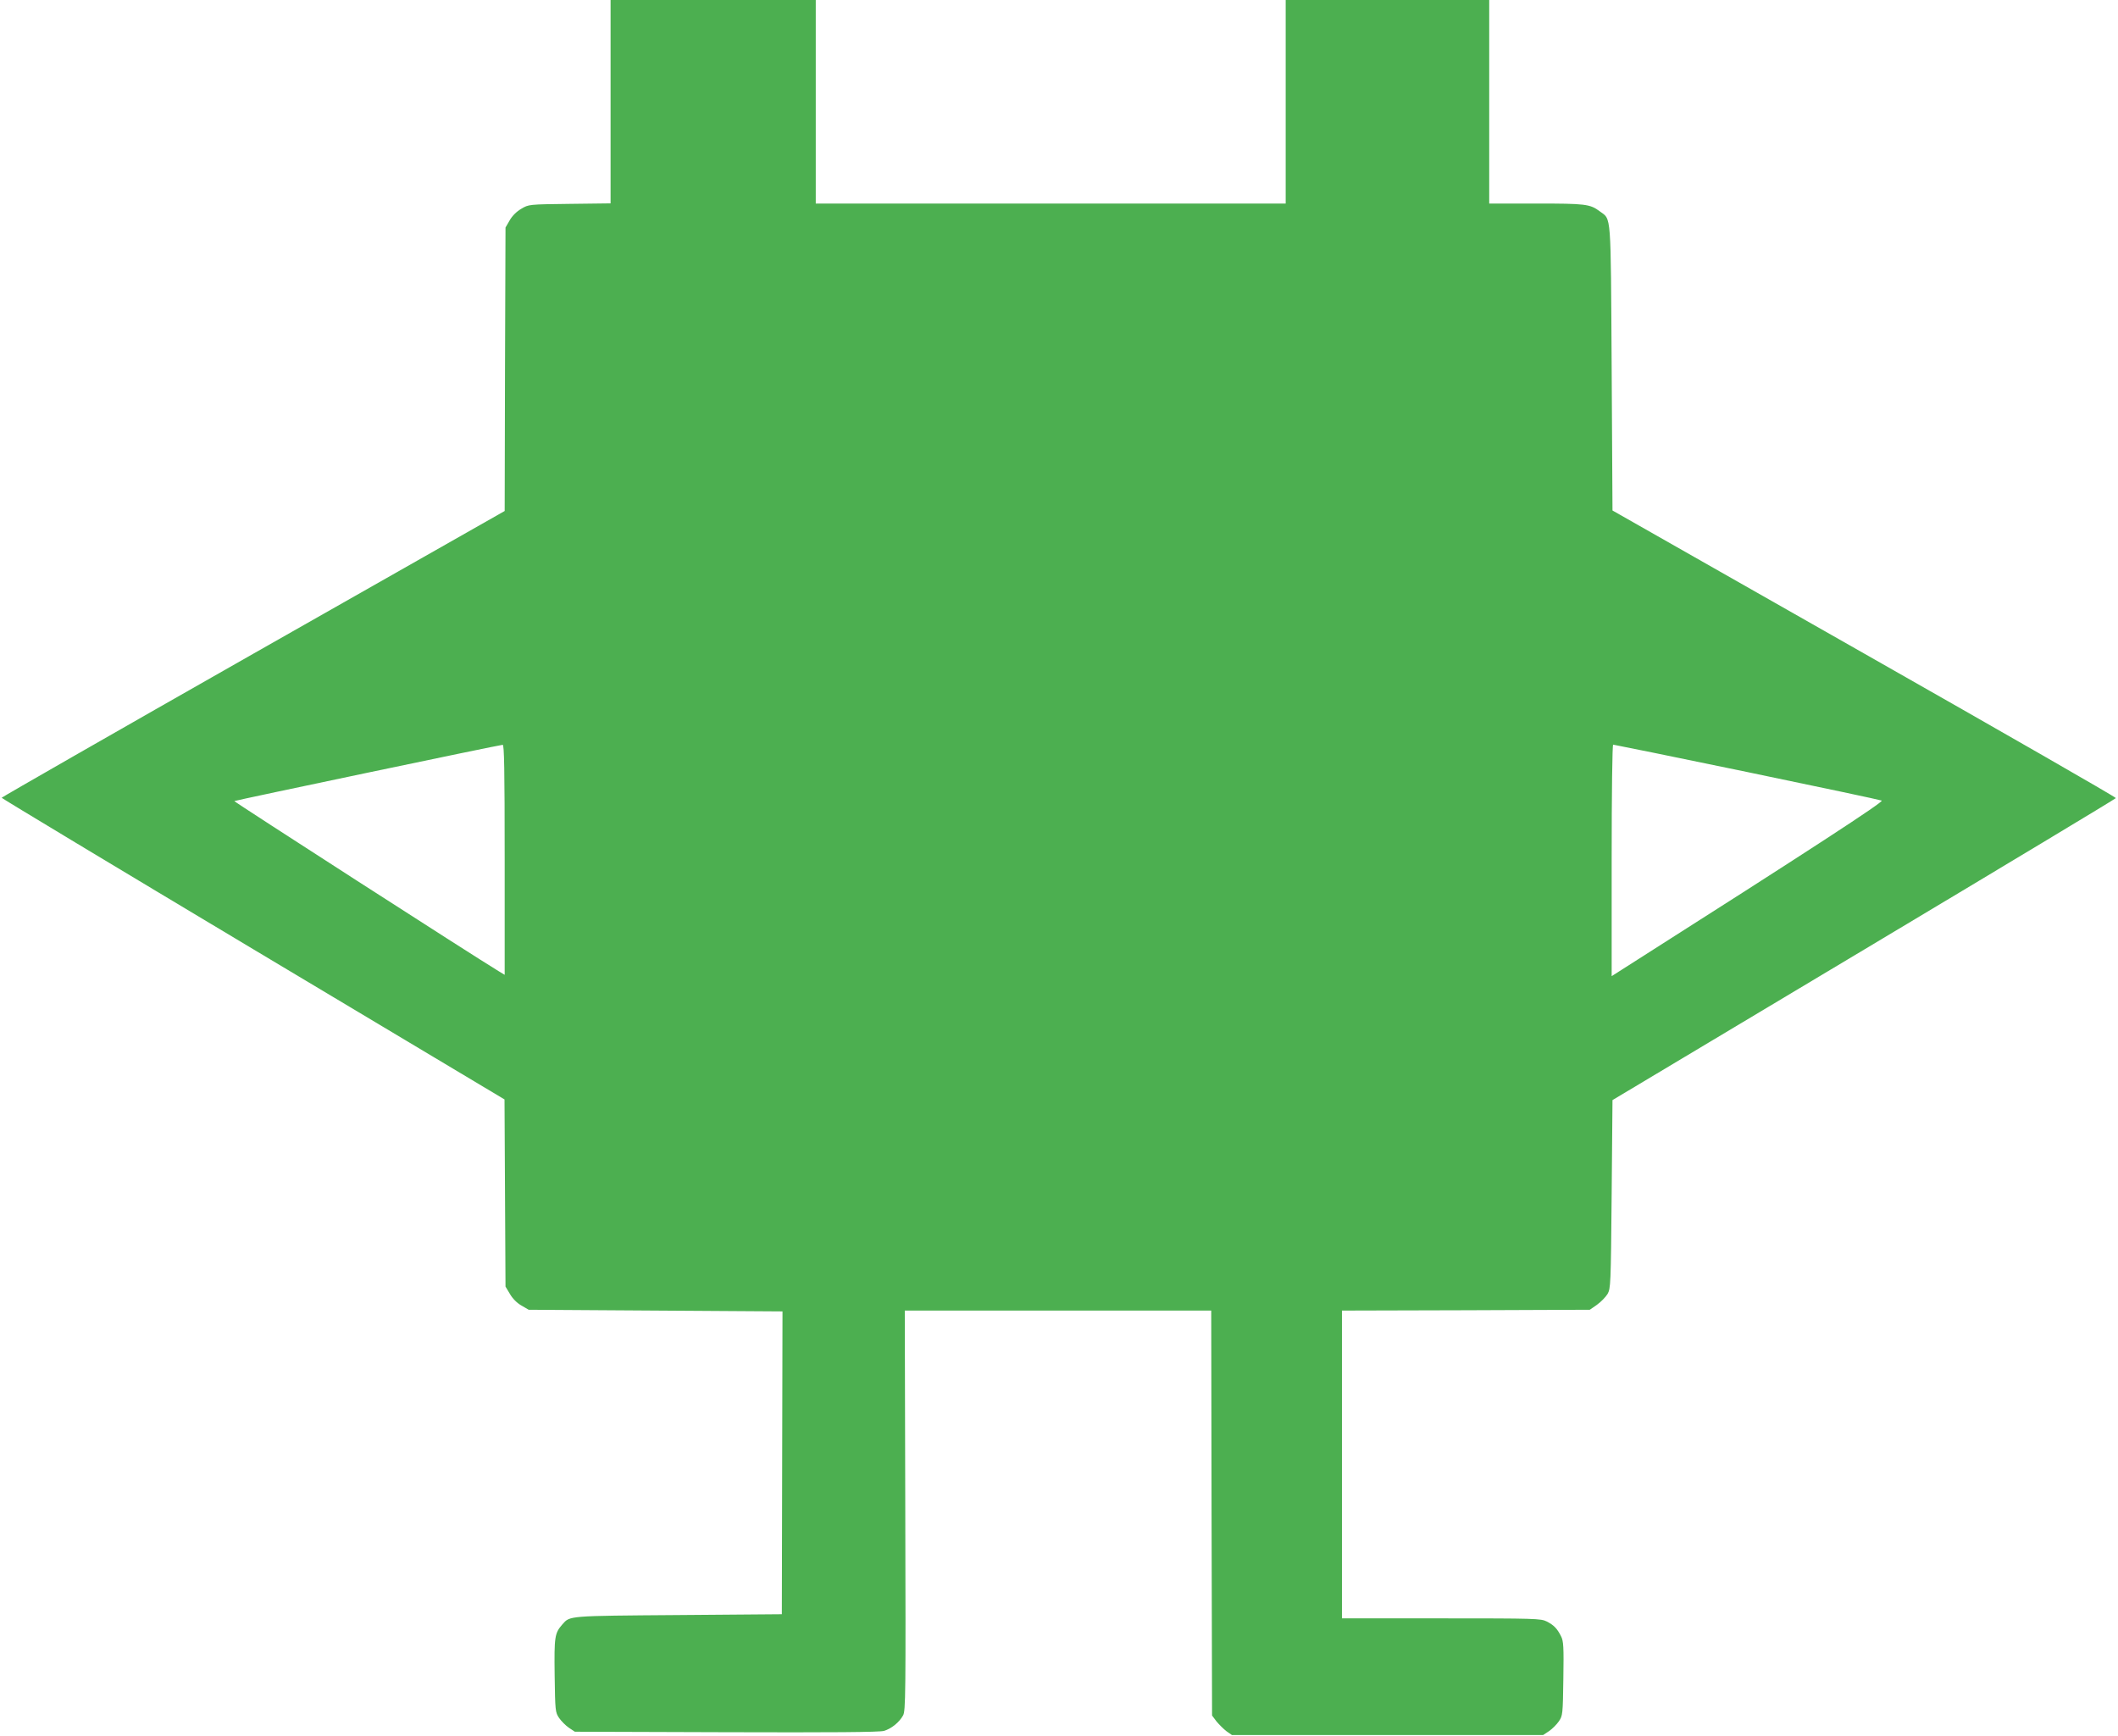<?xml version="1.0" standalone="no"?>
<!DOCTYPE svg PUBLIC "-//W3C//DTD SVG 20010904//EN"
 "http://www.w3.org/TR/2001/REC-SVG-20010904/DTD/svg10.dtd">
<svg version="1.0" xmlns="http://www.w3.org/2000/svg"
 width="1280pt" height="1049pt" viewBox="0 0 1280 1049"
 preserveAspectRatio="xMidYMid meet">
<g transform="translate(0,1049) scale(0.1,-0.1)"
fill="#4caf50" stroke="none">
<path d="M3690 9876 l0 -615 -247 -3 c-248 -3 -248 -3 -293 -30 -28 -16 -55
-43 -70 -70 l-25 -43 -3 -856 -2 -857 -1520 -863 c-836 -475 -1520 -867 -1520
-870 0 -3 684 -415 1520 -915 l1519 -908 3 -566 3 -565 27 -45 c16 -28 43 -55
70 -70 l43 -25 767 -5 767 -5 -2 -915 -2 -915 -625 -5 c-672 -5 -655 -4 -701
-56 -47 -54 -50 -73 -47 -308 3 -216 4 -224 27 -258 13 -19 40 -46 59 -59 l36
-24 915 -3 c633 -2 927 0 953 8 45 13 93 52 116 94 15 29 16 119 13 1239 l-3
1207 926 0 926 0 2 -1223 3 -1224 27 -36 c16 -19 43 -46 60 -59 l33 -23 941 0
940 0 36 24 c19 13 46 40 59 59 23 34 24 42 27 258 3 193 1 227 -14 256 -23
46 -43 67 -86 89 -35 18 -68 19 -638 19 l-600 0 0 930 0 930 749 2 749 3 43
30 c24 17 52 46 64 65 19 34 20 53 25 604 l5 568 1520 909 c836 500 1521 912
1522 916 2 5 -682 397 -1520 873 l-1522 865 -5 860 c-6 956 -1 895 -72 948
-59 44 -86 47 -384 47 l-284 0 0 615 0 615 -615 0 -615 0 0 -615 0 -615 -1420
0 -1420 0 0 615 0 615 -620 0 -620 0 0 -614z m-640 -4582 l0 -695 -38 23
c-141 85 -1600 1024 -1596 1027 4 4 1599 339 1622 340 9 1 12 -144 12 -695z
m7507 531 c439 -91 806 -169 815 -173 15 -6 -415 -287 -1574 -1024 l-58 -37 0
699 c0 416 4 700 9 700 5 0 369 -74 808 -165z"/>
</g>
</svg>
